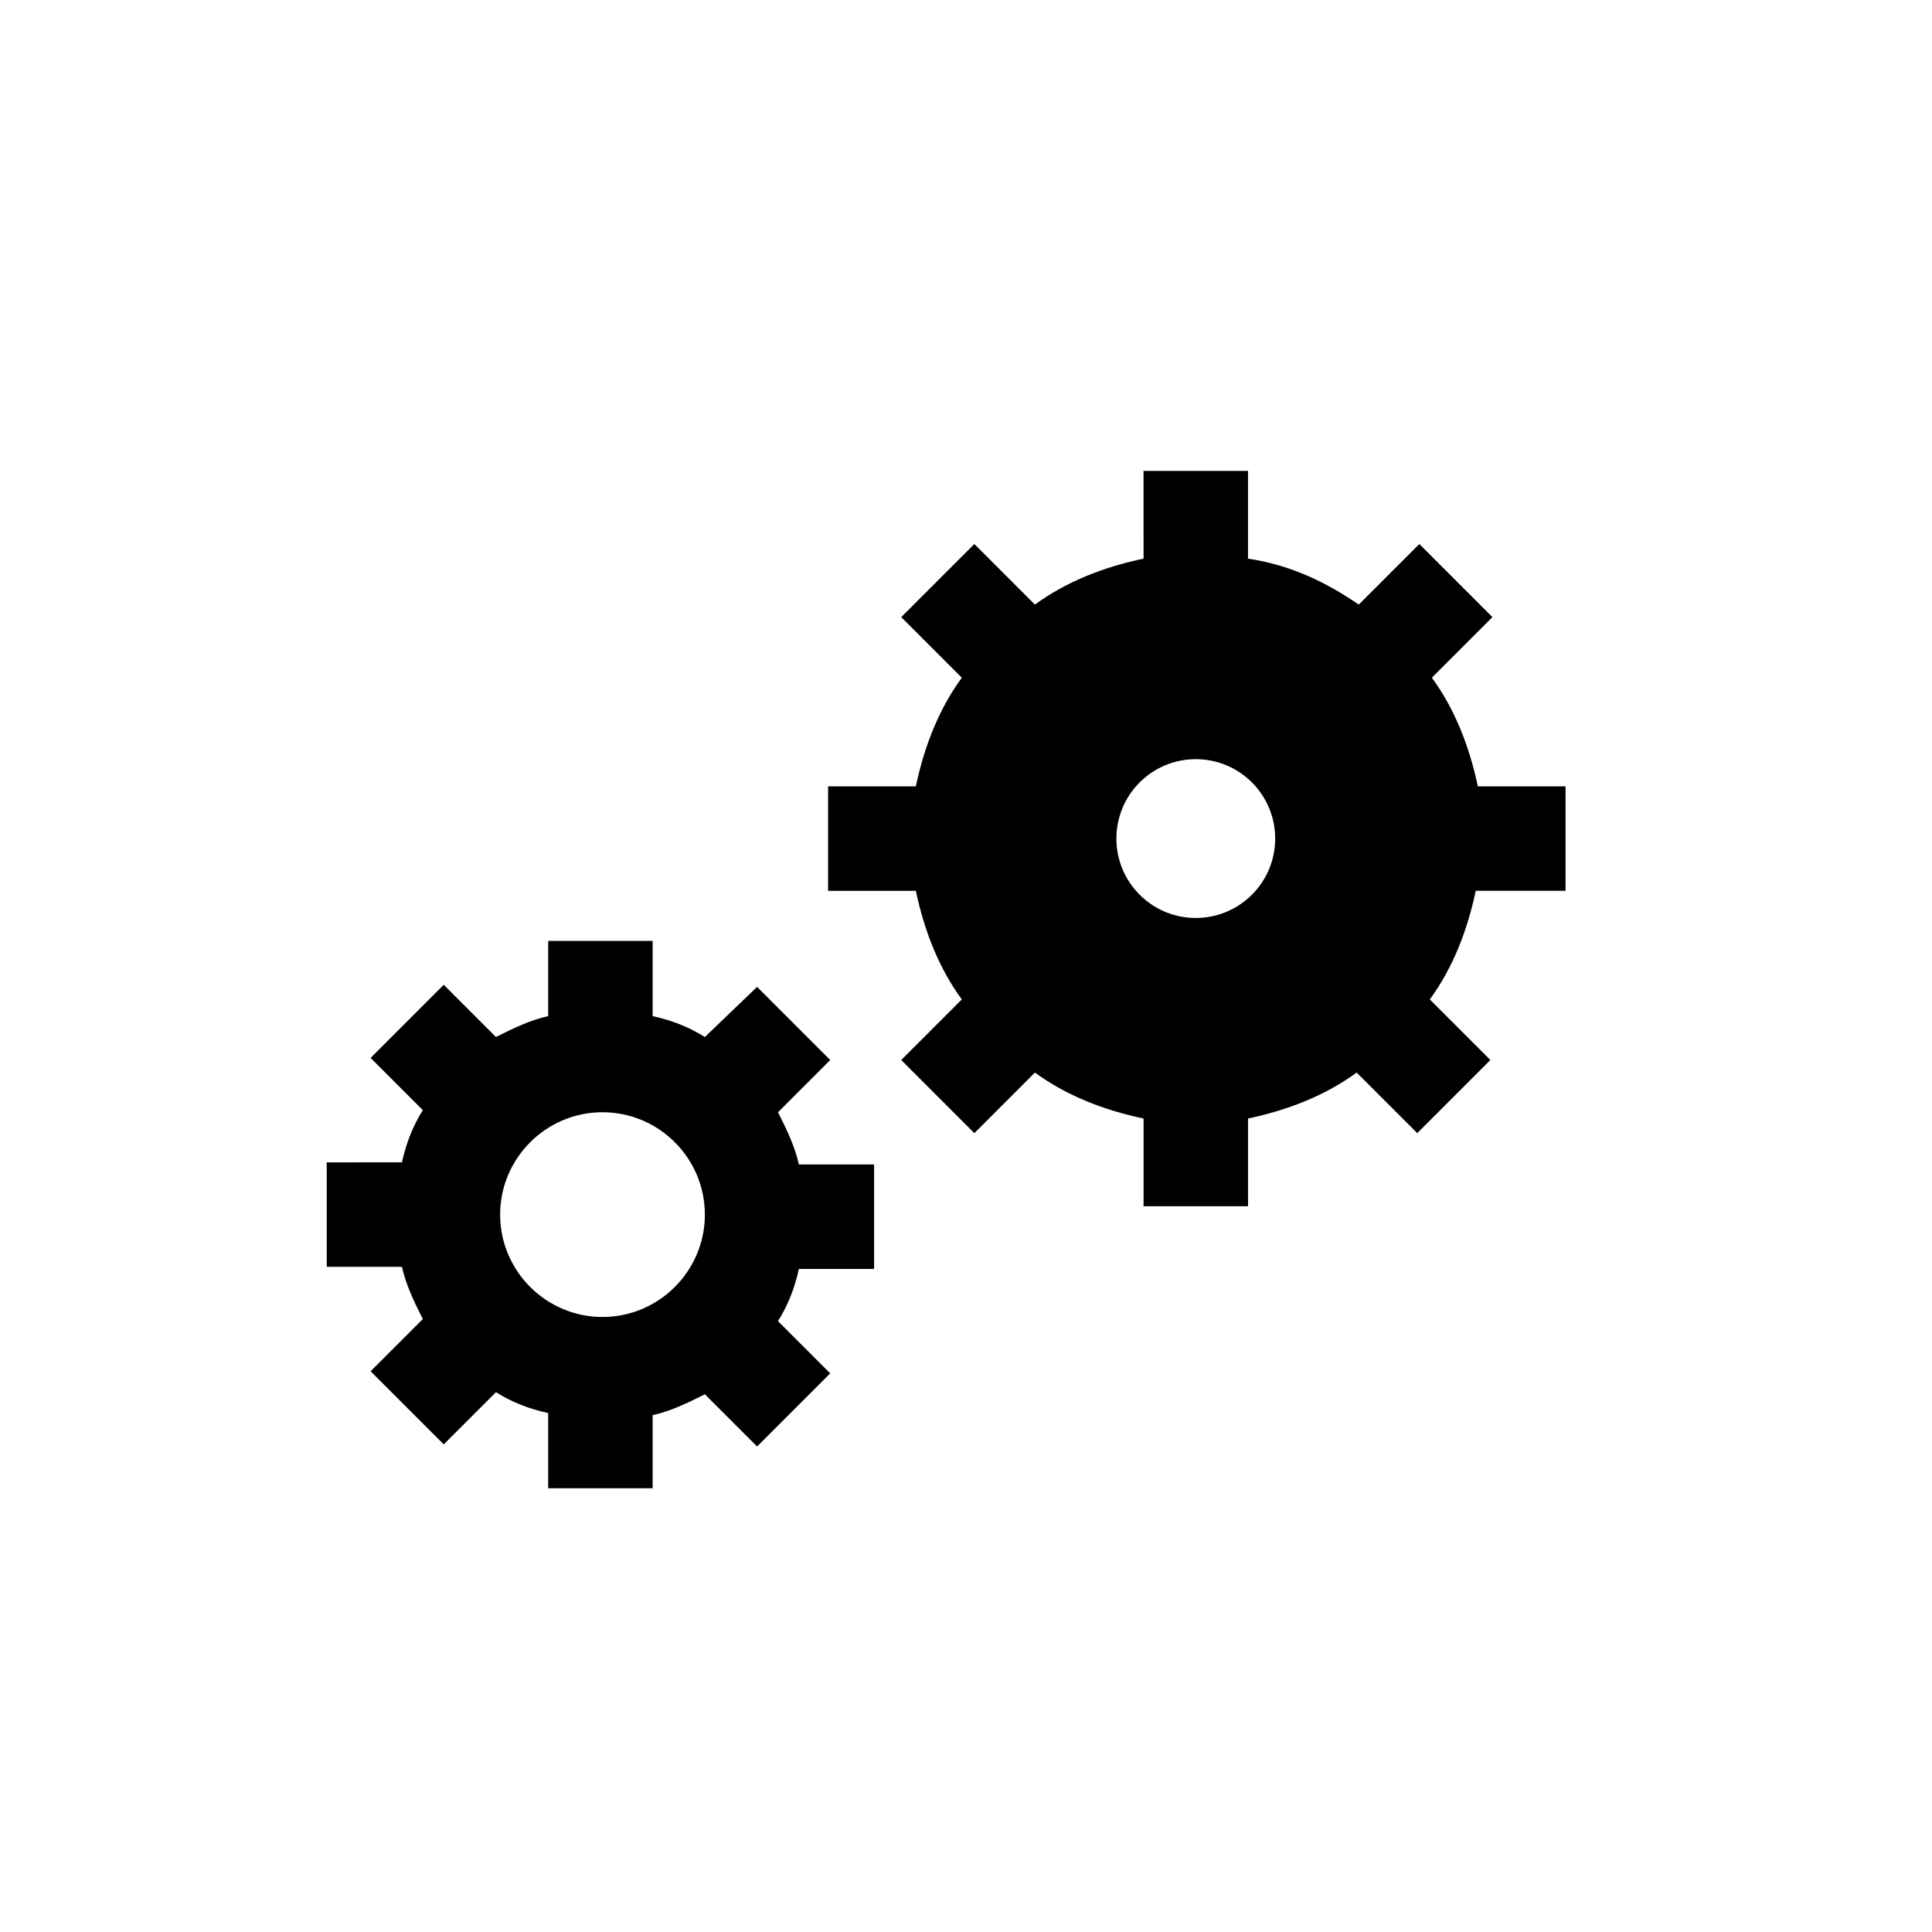 <?xml version="1.0" encoding="UTF-8"?>
<!-- Uploaded to: SVG Repo, www.svgrepo.com, Generator: SVG Repo Mixer Tools -->
<svg fill="#000000" width="800px" height="800px" version="1.1" viewBox="144 144 512 512" xmlns="http://www.w3.org/2000/svg">
 <g>
  <path d="m230.59 452.04v27.684h19.93c1.105 4.984 3.32 9.41 5.535 13.84l-13.84 13.84 19.379 19.379 13.84-13.84c4.43 2.769 8.859 4.43 13.84 5.535v19.93h27.684v-19.375c4.984-1.105 9.41-3.32 13.84-5.535l13.84 13.84 19.379-19.379-13.84-13.84c2.769-4.43 4.43-8.859 5.535-13.84h19.93v-27.684h-19.93c-1.105-4.984-3.32-9.41-5.535-13.84l13.84-13.84-19.379-19.379-13.84 13.285c-4.43-2.769-8.859-4.43-13.84-5.535v-19.93h-27.684v19.93c-4.984 1.105-9.41 3.32-13.84 5.535l-13.84-13.84-19.379 19.379 13.84 13.84c-2.769 4.43-4.43 8.859-5.535 13.84zm73.078-13.285c14.949 0 27.129 12.18 27.129 27.129 0 14.949-12.18 27.129-27.129 27.129-14.949 0-27.129-12.18-27.129-27.129 0.004-14.949 12.184-27.129 27.129-27.129z"/>
  <path d="m558.89 380.07v-27.684l-23.25 0.004c-2.215-10.52-6.09-20.484-12.18-28.789l16.055-16.055-19.379-19.379-16.055 16.055c-8.859-6.09-18.27-10.52-29.344-12.18v-23.254h-27.684l0.004 23.254c-10.52 2.215-20.484 6.09-28.789 12.18l-16.055-16.055-19.379 19.379 16.055 16.055c-6.09 8.305-9.965 18.27-12.18 28.789h-23.254v27.684h23.254c2.215 10.52 6.09 20.484 12.18 28.789l-16.055 16.055 19.379 19.379 16.055-16.055c8.305 6.09 18.27 9.965 28.789 12.18v23.25h27.684v-23.254c10.52-2.215 20.484-6.09 28.789-12.18l16.055 16.055 19.379-19.379-16.055-16.055c6.09-8.305 9.965-18.27 12.18-28.789zm-97.992 7.199c-11.625 0-21.039-9.41-21.039-21.039 0-11.625 9.41-21.039 21.039-21.039 11.625 0 21.039 9.41 21.039 21.039 0 11.625-9.414 21.039-21.039 21.039z"/>
 </g>
</svg>
